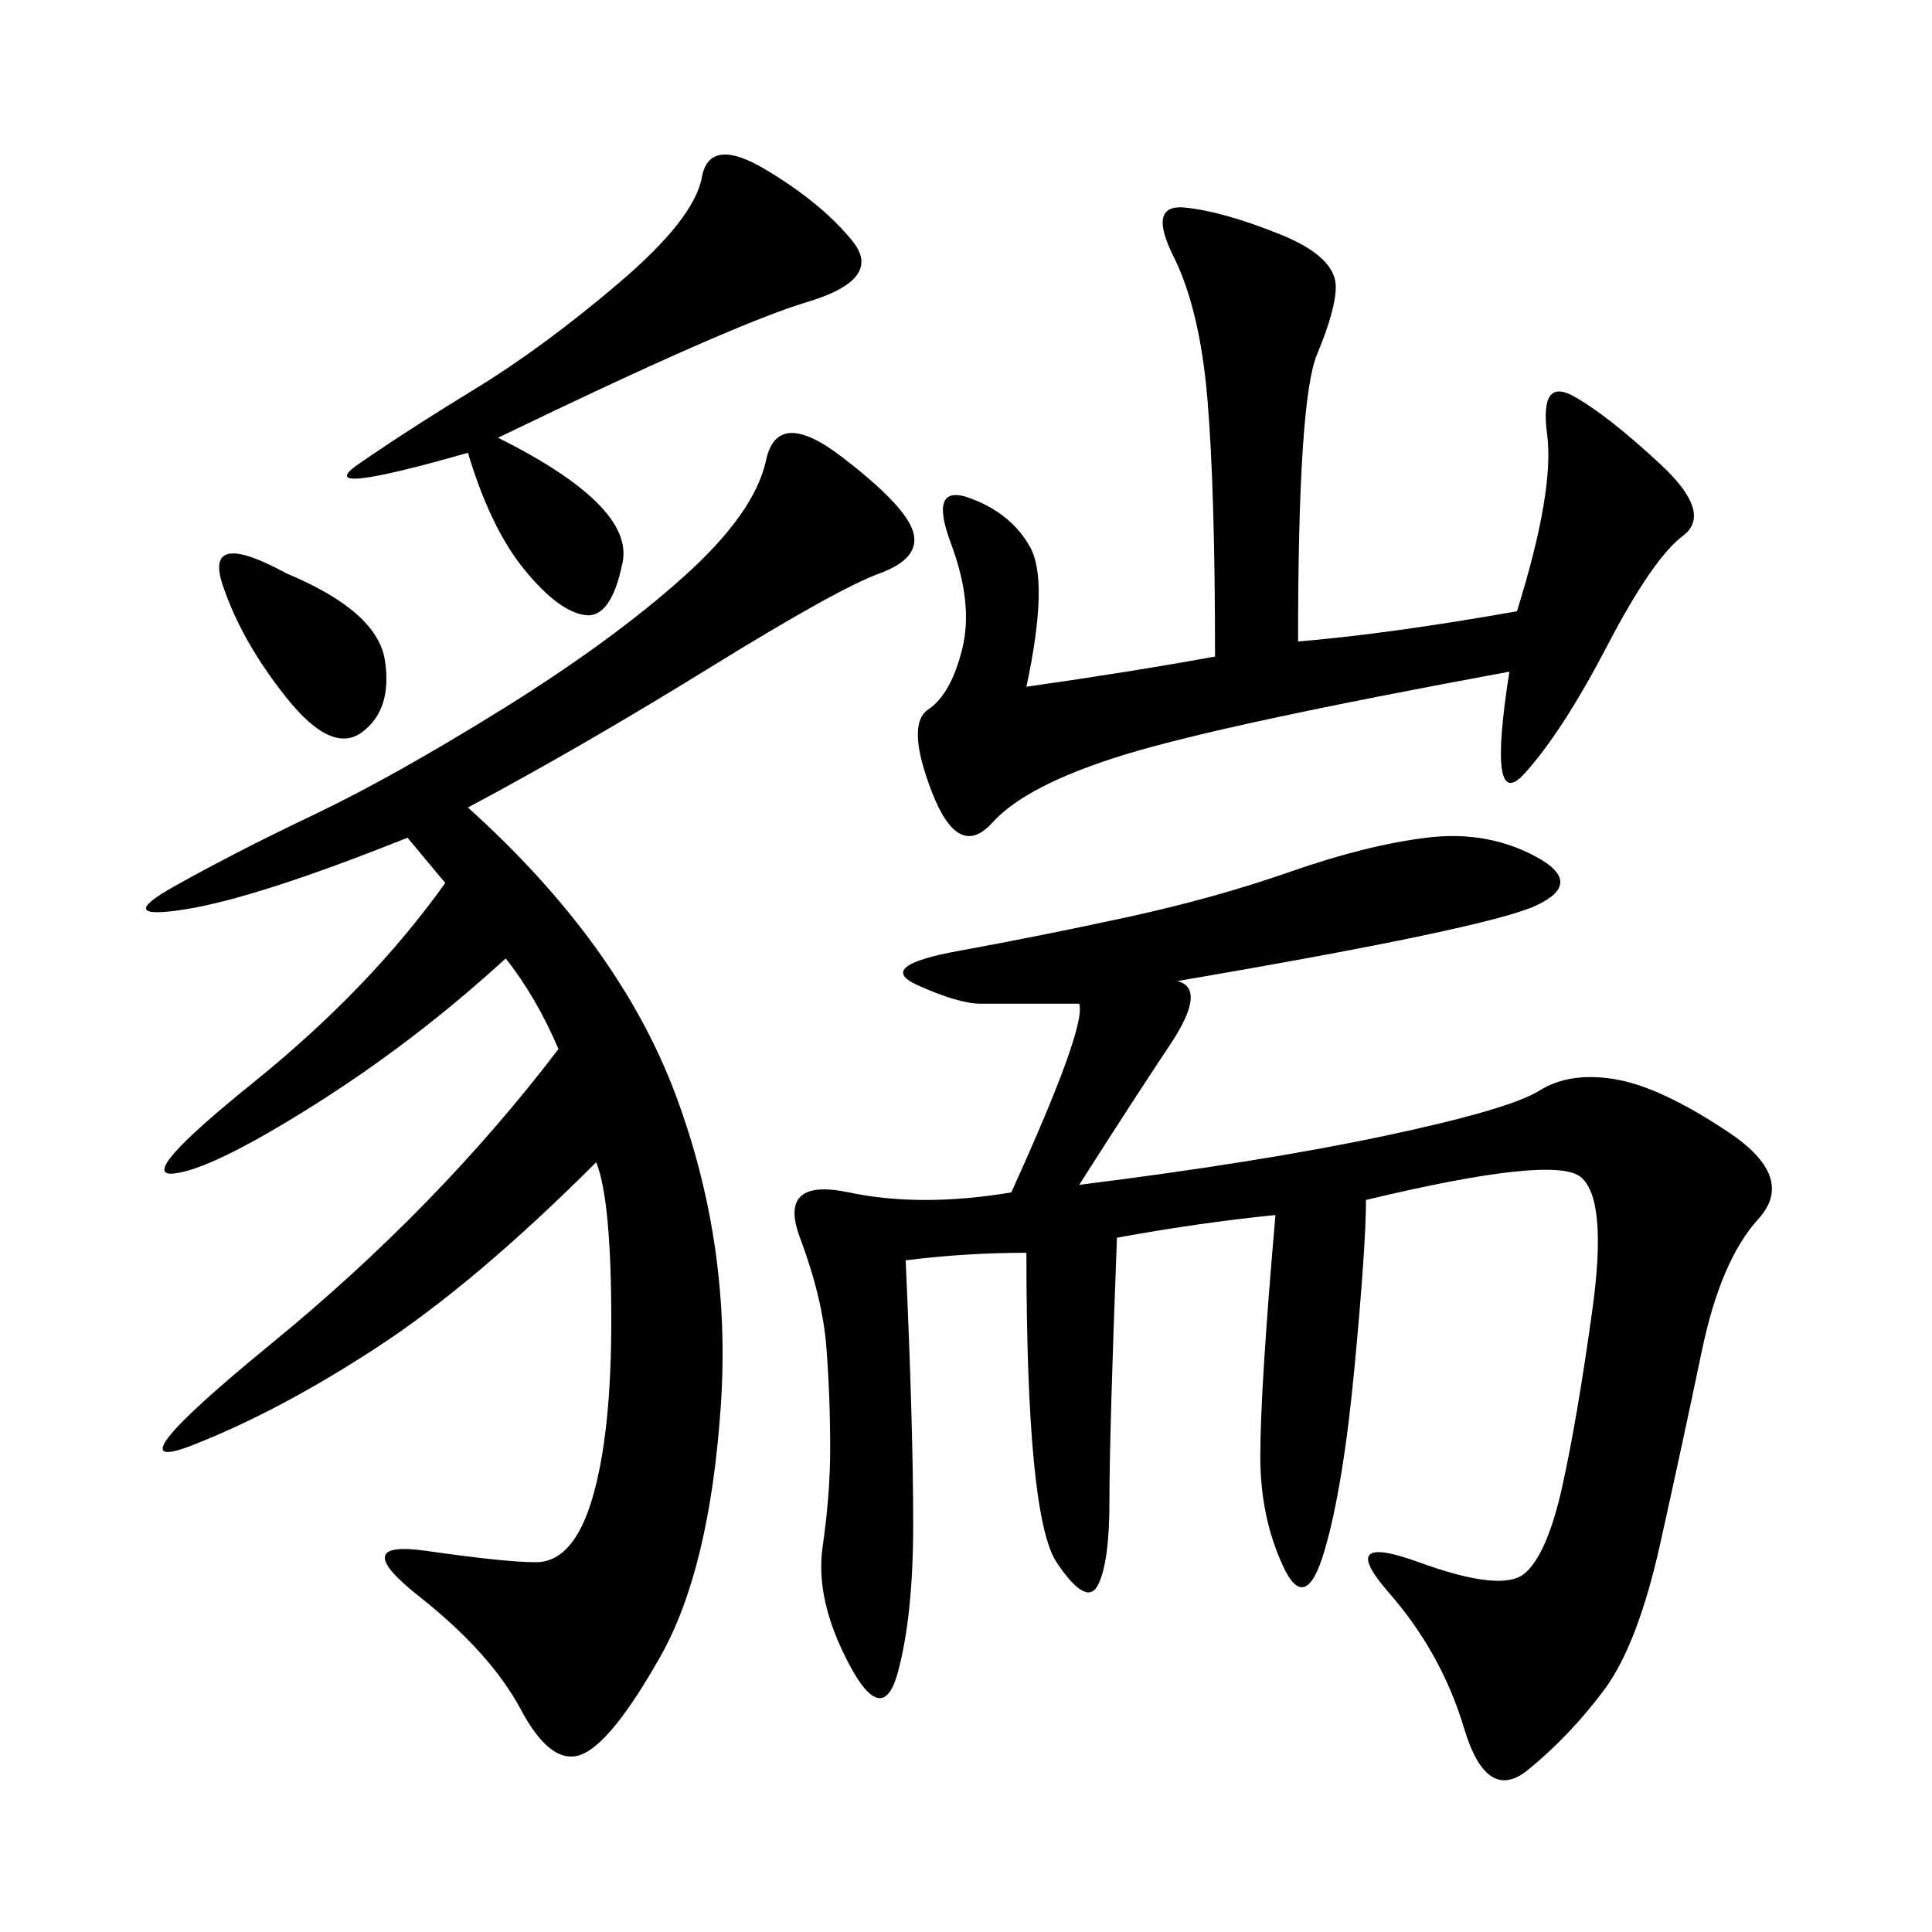 <svg xmlns="http://www.w3.org/2000/svg" xmlns:xlink="http://www.w3.org/1999/xlink" width="300" height="300"><path d="M182.81 152.34Q187.50 153.52 181.64 162.30Q175.78 171.09 167.58 183.98L167.58 183.98Q195.70 180.47 215.04 176.37Q234.38 172.27 239.06 169.34Q243.75 166.41 250.78 167.58Q257.81 168.75 268.36 175.78Q278.91 182.81 273.05 189.26Q267.19 195.70 264.26 209.77Q261.33 223.83 257.81 239.65Q254.30 255.47 249.02 262.50Q243.75 269.53 237.30 274.80Q230.86 280.08 227.34 268.36Q223.83 256.64 215.63 247.27Q207.42 237.89 220.31 242.58Q233.20 247.27 236.72 244.34Q240.23 241.41 242.58 230.86Q244.92 220.31 247.27 203.32Q249.61 186.33 245.51 182.81Q241.41 179.30 212.11 186.33L212.11 186.33Q212.11 193.36 210.35 212.11Q208.59 230.86 205.66 240.82Q202.73 250.78 199.22 243.16Q195.70 235.55 195.70 226.17L195.70 226.17Q195.70 215.63 198.05 188.67L198.05 188.67Q186.33 189.84 173.44 192.19L173.44 192.19Q172.27 222.66 172.27 233.20L172.27 233.20Q172.27 242.58 170.51 246.09Q168.75 249.61 164.06 242.58Q159.38 235.55 159.38 194.53L159.38 194.53Q150 194.53 140.63 195.70L140.63 195.70Q141.80 221.48 141.80 236.72L141.80 236.72Q141.80 250.78 139.45 259.57Q137.11 268.36 131.84 258.40Q126.56 248.44 127.73 240.23Q128.91 232.03 128.91 225L128.91 225Q128.91 216.80 128.32 209.18Q127.73 201.56 124.22 192.19Q120.70 182.81 131.84 185.16Q142.97 187.50 157.03 185.16L157.03 185.16Q168.75 159.38 167.58 155.86L167.58 155.86L152.34 155.86Q148.83 155.86 142.38 152.93Q135.94 150 148.83 147.66Q161.72 145.31 175.20 142.38Q188.67 139.45 200.39 135.35Q212.11 131.25 221.48 130.08Q230.86 128.91 238.48 133.01Q246.09 137.11 238.48 140.63Q230.86 144.14 182.81 152.34L182.81 152.34ZM72.66 125.39Q96.09 146.48 104.88 169.92Q113.67 193.36 111.91 218.55Q110.16 243.75 102.54 257.23Q94.92 270.70 90.23 272.46Q85.55 274.22 80.86 265.43Q76.17 256.64 65.04 247.85Q53.91 239.06 66.21 240.82Q78.52 242.58 83.20 242.58L83.20 242.58Q89.06 242.58 91.99 232.62Q94.92 222.66 94.92 205.08L94.92 205.08Q94.92 186.33 92.58 180.47L92.58 180.47Q73.83 199.22 58.59 209.18Q43.36 219.14 29.88 224.41Q16.41 229.69 42.19 208.59Q67.97 187.50 86.72 162.89L86.72 162.89Q83.20 154.69 78.52 148.83L78.52 148.83Q64.45 161.72 48.63 171.68Q32.81 181.64 26.95 182.23Q21.09 182.81 39.26 168.16Q57.42 153.52 69.14 137.11L69.14 137.11L63.28 130.08Q39.84 139.45 28.71 141.21Q17.58 142.97 26.95 137.70Q36.33 132.42 48.63 126.56Q60.94 120.70 77.93 110.16Q94.92 99.61 106.05 89.65Q117.19 79.69 118.95 71.48Q120.70 63.28 130.66 70.90Q140.63 78.52 141.80 82.62Q142.97 86.72 136.52 89.06Q130.08 91.41 110.16 103.71Q90.23 116.02 72.66 125.39L72.66 125.39ZM201.56 99.61Q215.63 98.44 235.55 94.92L235.55 94.92Q241.41 76.17 240.23 67.38Q239.06 58.59 244.34 61.52Q249.61 64.45 257.81 72.07Q266.02 79.69 261.33 83.20Q256.64 86.72 249.61 100.20Q242.58 113.67 236.72 120.12Q230.86 126.56 234.38 104.30L234.38 104.30Q189.84 112.50 174.61 117.19Q159.38 121.88 154.10 127.73Q148.83 133.59 144.73 123.05Q140.63 112.50 144.14 110.16Q147.66 107.81 149.41 100.78Q151.17 93.75 147.66 84.38Q144.14 75 150.59 77.34Q157.03 79.69 159.96 84.96Q162.89 90.23 159.38 106.64L159.38 106.64Q175.78 104.30 188.67 101.95L188.67 101.95Q188.67 76.17 187.50 62.11Q186.33 48.05 182.23 39.84Q178.13 31.64 183.98 32.23Q189.84 32.81 198.63 36.33Q207.42 39.84 207.42 44.53L207.42 44.53Q207.42 48.05 204.49 55.08Q201.56 62.11 201.56 99.61L201.56 99.61ZM77.34 67.97Q98.44 78.52 96.68 87.30Q94.92 96.09 90.82 95.51Q86.72 94.92 81.45 88.48Q76.17 82.03 72.66 70.31L72.66 70.31Q48.05 77.34 55.66 72.07Q63.28 66.80 73.83 60.35Q84.38 53.91 96.09 43.95Q107.81 33.98 108.98 27.54Q110.16 21.09 118.95 26.37Q127.73 31.64 132.42 37.50Q137.11 43.36 125.39 46.88Q113.67 50.39 77.34 67.97L77.34 67.97ZM44.53 89.06Q58.59 94.92 59.77 102.54Q60.94 110.16 56.25 113.67Q51.56 117.19 44.53 108.40Q37.50 99.61 34.57 90.82Q31.64 82.03 44.53 89.06L44.53 89.06Z"/></svg>
